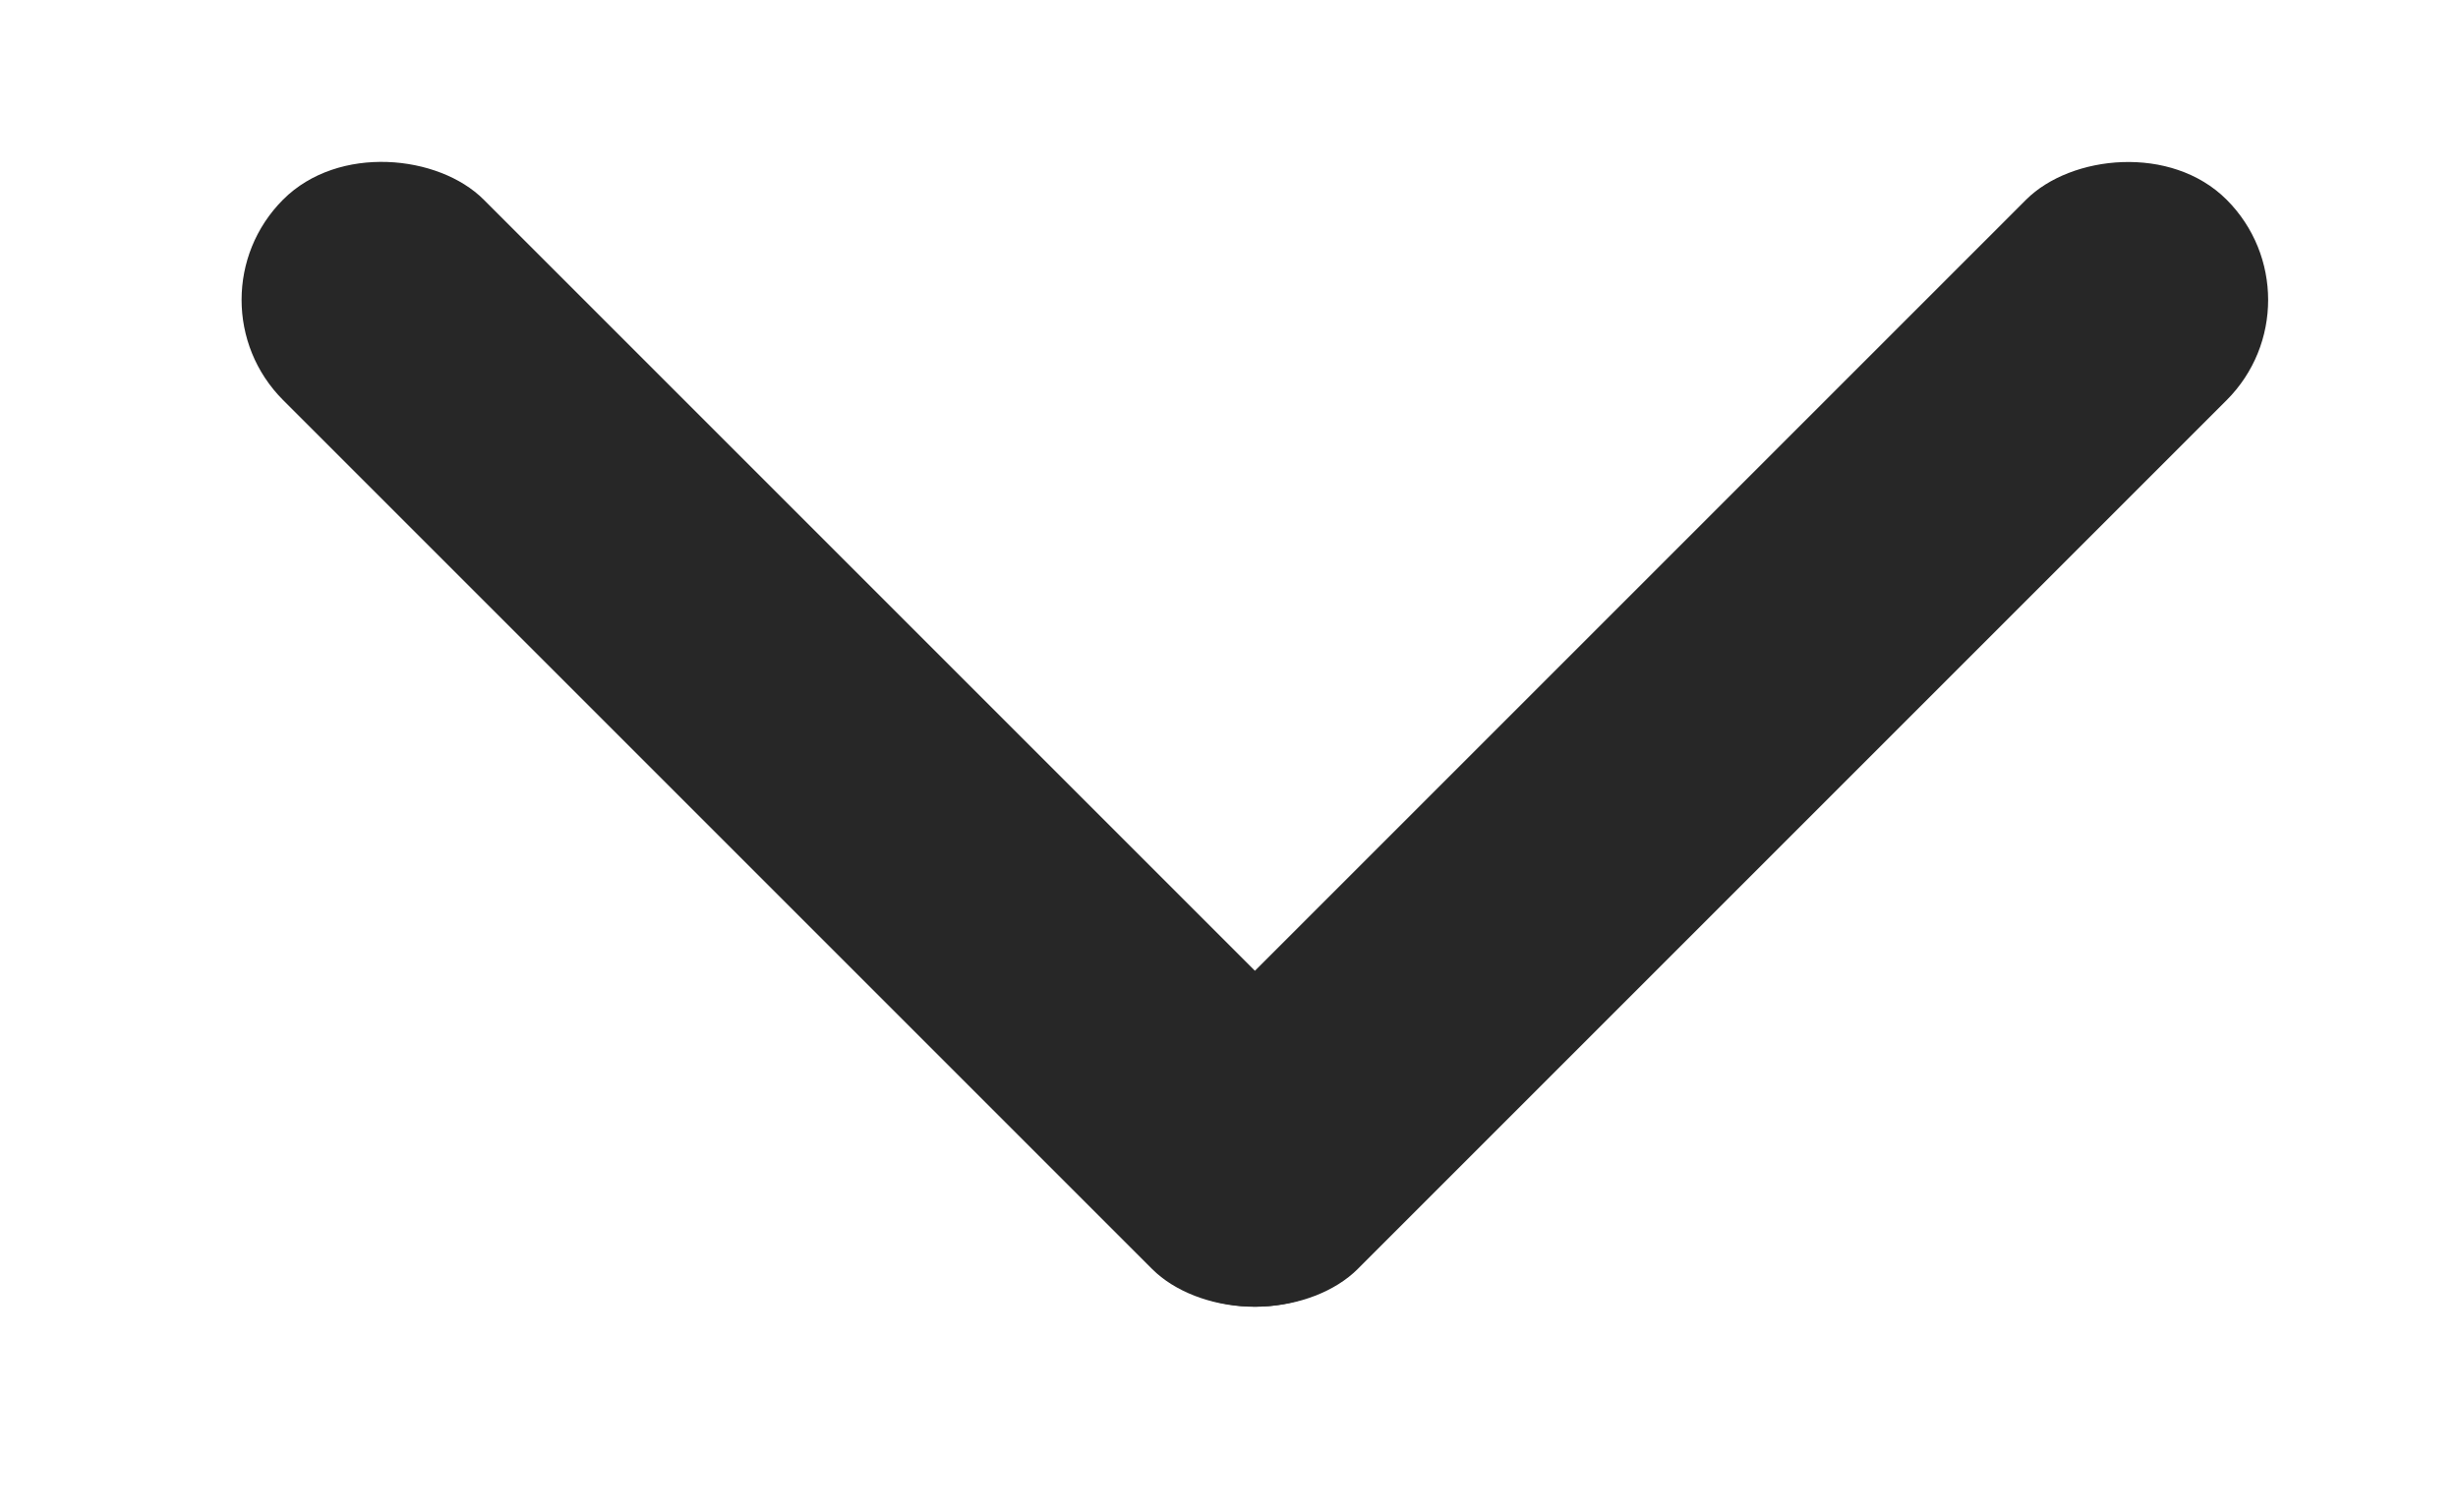 <svg width="13" height="8" viewBox="0 0 13 8" fill="none" xmlns="http://www.w3.org/2000/svg">
<rect x="0.967" y="1.586" width="1.5" height="8" rx="0.75" transform="rotate(-45 0.967 1.586)" fill="#272727"/>
<rect width="1.5" height="8" rx="0.75" transform="matrix(0.707 0.707 0.707 -0.707 5.59 6.182)" fill="#272727"/>
</svg>
